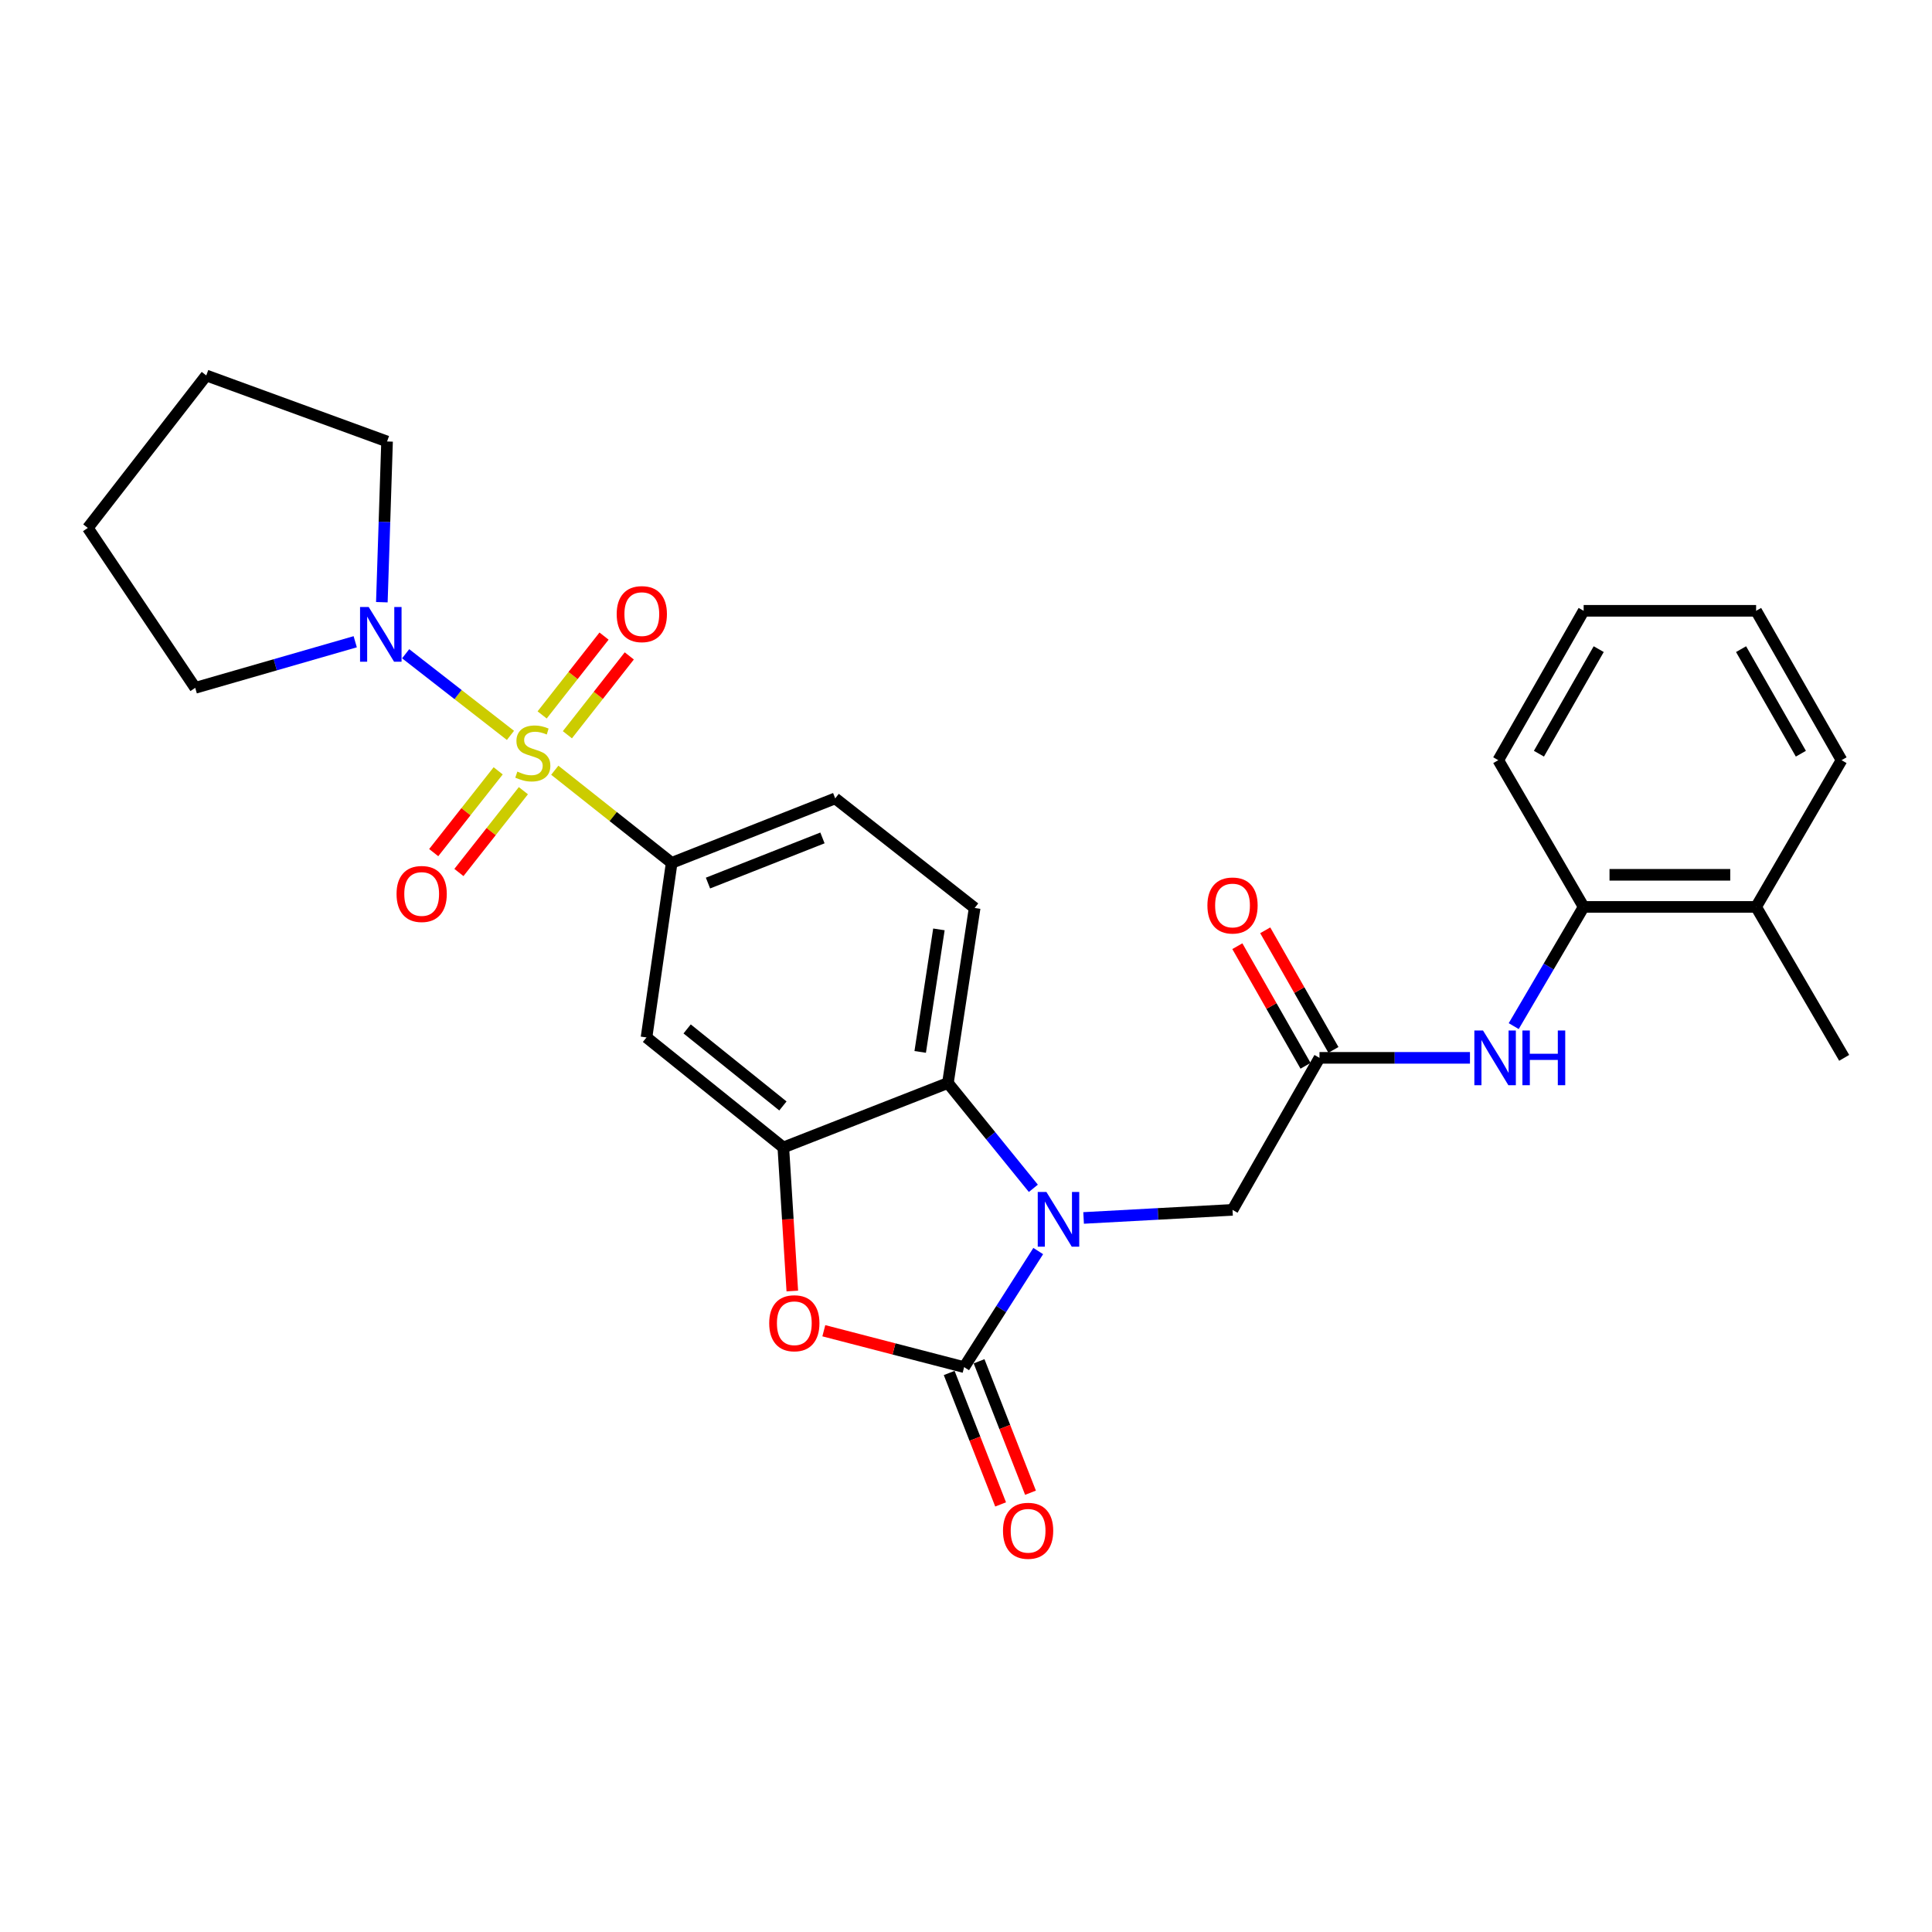 <?xml version='1.0' encoding='iso-8859-1'?>
<svg version='1.1' baseProfile='full'
              xmlns='http://www.w3.org/2000/svg'
                      xmlns:rdkit='http://www.rdkit.org/xml'
                      xmlns:xlink='http://www.w3.org/1999/xlink'
                  xml:space='preserve'
width='1000px' height='1000px' viewBox='0 0 1000 1000'>
<!-- END OF HEADER -->
<rect style='opacity:1.0;fill:#FFFFFF;stroke:none' width='1000' height='1000' x='0' y='0'> </rect>
<path class='bond-5' d='M 287.155,398.669 L 317.408,422.648' style='fill:none;fill-rule:evenodd;stroke:#CCCC00;stroke-width:6px;stroke-linecap:butt;stroke-linejoin:miter;stroke-opacity:1' />
<path class='bond-5' d='M 317.408,422.648 L 347.66,446.627' style='fill:none;fill-rule:evenodd;stroke:#000000;stroke-width:6px;stroke-linecap:butt;stroke-linejoin:miter;stroke-opacity:1' />
<path class='bond-6' d='M 264.209,380.637 L 237.089,359.508' style='fill:none;fill-rule:evenodd;stroke:#CCCC00;stroke-width:6px;stroke-linecap:butt;stroke-linejoin:miter;stroke-opacity:1' />
<path class='bond-6' d='M 237.089,359.508 L 209.969,338.378' style='fill:none;fill-rule:evenodd;stroke:#0000FF;stroke-width:6px;stroke-linecap:butt;stroke-linejoin:miter;stroke-opacity:1' />
<path class='bond-11' d='M 257.855,398.98 L 241.171,420.148' style='fill:none;fill-rule:evenodd;stroke:#CCCC00;stroke-width:6px;stroke-linecap:butt;stroke-linejoin:miter;stroke-opacity:1' />
<path class='bond-11' d='M 241.171,420.148 L 224.487,441.316' style='fill:none;fill-rule:evenodd;stroke:#FF0000;stroke-width:6px;stroke-linecap:butt;stroke-linejoin:miter;stroke-opacity:1' />
<path class='bond-11' d='M 270.903,409.264 L 254.218,430.432' style='fill:none;fill-rule:evenodd;stroke:#CCCC00;stroke-width:6px;stroke-linecap:butt;stroke-linejoin:miter;stroke-opacity:1' />
<path class='bond-11' d='M 254.218,430.432 L 237.534,451.599' style='fill:none;fill-rule:evenodd;stroke:#FF0000;stroke-width:6px;stroke-linecap:butt;stroke-linejoin:miter;stroke-opacity:1' />
<path class='bond-12' d='M 293.68,380.307 L 309.698,359.903' style='fill:none;fill-rule:evenodd;stroke:#CCCC00;stroke-width:6px;stroke-linecap:butt;stroke-linejoin:miter;stroke-opacity:1' />
<path class='bond-12' d='M 309.698,359.903 L 325.716,339.499' style='fill:none;fill-rule:evenodd;stroke:#FF0000;stroke-width:6px;stroke-linecap:butt;stroke-linejoin:miter;stroke-opacity:1' />
<path class='bond-12' d='M 280.613,370.049 L 296.631,349.645' style='fill:none;fill-rule:evenodd;stroke:#CCCC00;stroke-width:6px;stroke-linecap:butt;stroke-linejoin:miter;stroke-opacity:1' />
<path class='bond-12' d='M 296.631,349.645 L 312.649,329.241' style='fill:none;fill-rule:evenodd;stroke:#FF0000;stroke-width:6px;stroke-linecap:butt;stroke-linejoin:miter;stroke-opacity:1' />
<path class='bond-0' d='M 534.862,615.074 L 512.751,587.819' style='fill:none;fill-rule:evenodd;stroke:#0000FF;stroke-width:6px;stroke-linecap:butt;stroke-linejoin:miter;stroke-opacity:1' />
<path class='bond-0' d='M 512.751,587.819 L 490.641,560.564' style='fill:none;fill-rule:evenodd;stroke:#000000;stroke-width:6px;stroke-linecap:butt;stroke-linejoin:miter;stroke-opacity:1' />
<path class='bond-10' d='M 560.868,630.408 L 599.409,628.319' style='fill:none;fill-rule:evenodd;stroke:#0000FF;stroke-width:6px;stroke-linecap:butt;stroke-linejoin:miter;stroke-opacity:1' />
<path class='bond-10' d='M 599.409,628.319 L 637.951,626.23' style='fill:none;fill-rule:evenodd;stroke:#000000;stroke-width:6px;stroke-linecap:butt;stroke-linejoin:miter;stroke-opacity:1' />
<path class='bond-30' d='M 537.385,647.542 L 518.208,677.583' style='fill:none;fill-rule:evenodd;stroke:#0000FF;stroke-width:6px;stroke-linecap:butt;stroke-linejoin:miter;stroke-opacity:1' />
<path class='bond-30' d='M 518.208,677.583 L 499.031,707.624' style='fill:none;fill-rule:evenodd;stroke:#000000;stroke-width:6px;stroke-linecap:butt;stroke-linejoin:miter;stroke-opacity:1' />
<path class='bond-1' d='M 499.031,707.624 L 462.72,698.206' style='fill:none;fill-rule:evenodd;stroke:#000000;stroke-width:6px;stroke-linecap:butt;stroke-linejoin:miter;stroke-opacity:1' />
<path class='bond-1' d='M 462.72,698.206 L 426.41,688.788' style='fill:none;fill-rule:evenodd;stroke:#FF0000;stroke-width:6px;stroke-linecap:butt;stroke-linejoin:miter;stroke-opacity:1' />
<path class='bond-15' d='M 491.296,710.651 L 504.607,744.667' style='fill:none;fill-rule:evenodd;stroke:#000000;stroke-width:6px;stroke-linecap:butt;stroke-linejoin:miter;stroke-opacity:1' />
<path class='bond-15' d='M 504.607,744.667 L 517.918,778.683' style='fill:none;fill-rule:evenodd;stroke:#FF0000;stroke-width:6px;stroke-linecap:butt;stroke-linejoin:miter;stroke-opacity:1' />
<path class='bond-15' d='M 506.766,704.597 L 520.077,738.613' style='fill:none;fill-rule:evenodd;stroke:#000000;stroke-width:6px;stroke-linecap:butt;stroke-linejoin:miter;stroke-opacity:1' />
<path class='bond-15' d='M 520.077,738.613 L 533.388,772.629' style='fill:none;fill-rule:evenodd;stroke:#FF0000;stroke-width:6px;stroke-linecap:butt;stroke-linejoin:miter;stroke-opacity:1' />
<path class='bond-2' d='M 410.1,668.231 L 407.773,631.079' style='fill:none;fill-rule:evenodd;stroke:#FF0000;stroke-width:6px;stroke-linecap:butt;stroke-linejoin:miter;stroke-opacity:1' />
<path class='bond-2' d='M 407.773,631.079 L 405.445,593.928' style='fill:none;fill-rule:evenodd;stroke:#000000;stroke-width:6px;stroke-linecap:butt;stroke-linejoin:miter;stroke-opacity:1' />
<path class='bond-3' d='M 405.445,593.928 L 334.629,536.973' style='fill:none;fill-rule:evenodd;stroke:#000000;stroke-width:6px;stroke-linecap:butt;stroke-linejoin:miter;stroke-opacity:1' />
<path class='bond-3' d='M 405.234,572.439 L 355.662,532.571' style='fill:none;fill-rule:evenodd;stroke:#000000;stroke-width:6px;stroke-linecap:butt;stroke-linejoin:miter;stroke-opacity:1' />
<path class='bond-29' d='M 405.445,593.928 L 490.641,560.564' style='fill:none;fill-rule:evenodd;stroke:#000000;stroke-width:6px;stroke-linecap:butt;stroke-linejoin:miter;stroke-opacity:1' />
<path class='bond-4' d='M 490.641,560.564 L 504.476,469.968' style='fill:none;fill-rule:evenodd;stroke:#000000;stroke-width:6px;stroke-linecap:butt;stroke-linejoin:miter;stroke-opacity:1' />
<path class='bond-4' d='M 476.294,544.466 L 485.979,481.05' style='fill:none;fill-rule:evenodd;stroke:#000000;stroke-width:6px;stroke-linecap:butt;stroke-linejoin:miter;stroke-opacity:1' />
<path class='bond-7' d='M 347.66,446.627 L 334.629,536.973' style='fill:none;fill-rule:evenodd;stroke:#000000;stroke-width:6px;stroke-linecap:butt;stroke-linejoin:miter;stroke-opacity:1' />
<path class='bond-16' d='M 347.66,446.627 L 432.303,413.245' style='fill:none;fill-rule:evenodd;stroke:#000000;stroke-width:6px;stroke-linecap:butt;stroke-linejoin:miter;stroke-opacity:1' />
<path class='bond-16' d='M 366.452,457.074 L 425.701,433.706' style='fill:none;fill-rule:evenodd;stroke:#000000;stroke-width:6px;stroke-linecap:butt;stroke-linejoin:miter;stroke-opacity:1' />
<path class='bond-19' d='M 183.863,332.167 L 142.458,344.095' style='fill:none;fill-rule:evenodd;stroke:#0000FF;stroke-width:6px;stroke-linecap:butt;stroke-linejoin:miter;stroke-opacity:1' />
<path class='bond-19' d='M 142.458,344.095 L 101.052,356.023' style='fill:none;fill-rule:evenodd;stroke:#000000;stroke-width:6px;stroke-linecap:butt;stroke-linejoin:miter;stroke-opacity:1' />
<path class='bond-20' d='M 197.642,311.696 L 198.992,270.103' style='fill:none;fill-rule:evenodd;stroke:#0000FF;stroke-width:6px;stroke-linecap:butt;stroke-linejoin:miter;stroke-opacity:1' />
<path class='bond-20' d='M 198.992,270.103 L 200.341,228.51' style='fill:none;fill-rule:evenodd;stroke:#000000;stroke-width:6px;stroke-linecap:butt;stroke-linejoin:miter;stroke-opacity:1' />
<path class='bond-8' d='M 682.963,547.541 L 637.951,626.23' style='fill:none;fill-rule:evenodd;stroke:#000000;stroke-width:6px;stroke-linecap:butt;stroke-linejoin:miter;stroke-opacity:1' />
<path class='bond-9' d='M 682.963,547.541 L 721.906,547.541' style='fill:none;fill-rule:evenodd;stroke:#000000;stroke-width:6px;stroke-linecap:butt;stroke-linejoin:miter;stroke-opacity:1' />
<path class='bond-9' d='M 721.906,547.541 L 760.85,547.541' style='fill:none;fill-rule:evenodd;stroke:#0000FF;stroke-width:6px;stroke-linecap:butt;stroke-linejoin:miter;stroke-opacity:1' />
<path class='bond-17' d='M 690.178,543.427 L 672.528,512.473' style='fill:none;fill-rule:evenodd;stroke:#000000;stroke-width:6px;stroke-linecap:butt;stroke-linejoin:miter;stroke-opacity:1' />
<path class='bond-17' d='M 672.528,512.473 L 654.879,481.52' style='fill:none;fill-rule:evenodd;stroke:#FF0000;stroke-width:6px;stroke-linecap:butt;stroke-linejoin:miter;stroke-opacity:1' />
<path class='bond-17' d='M 675.747,551.656 L 658.097,520.702' style='fill:none;fill-rule:evenodd;stroke:#000000;stroke-width:6px;stroke-linecap:butt;stroke-linejoin:miter;stroke-opacity:1' />
<path class='bond-17' d='M 658.097,520.702 L 640.447,489.749' style='fill:none;fill-rule:evenodd;stroke:#FF0000;stroke-width:6px;stroke-linecap:butt;stroke-linejoin:miter;stroke-opacity:1' />
<path class='bond-14' d='M 783.498,531.117 L 801.597,500.266' style='fill:none;fill-rule:evenodd;stroke:#0000FF;stroke-width:6px;stroke-linecap:butt;stroke-linejoin:miter;stroke-opacity:1' />
<path class='bond-14' d='M 801.597,500.266 L 819.695,469.415' style='fill:none;fill-rule:evenodd;stroke:#000000;stroke-width:6px;stroke-linecap:butt;stroke-linejoin:miter;stroke-opacity:1' />
<path class='bond-13' d='M 504.476,469.968 L 432.303,413.245' style='fill:none;fill-rule:evenodd;stroke:#000000;stroke-width:6px;stroke-linecap:butt;stroke-linejoin:miter;stroke-opacity:1' />
<path class='bond-18' d='M 819.695,469.415 L 908.962,469.415' style='fill:none;fill-rule:evenodd;stroke:#000000;stroke-width:6px;stroke-linecap:butt;stroke-linejoin:miter;stroke-opacity:1' />
<path class='bond-18' d='M 833.085,452.802 L 895.572,452.802' style='fill:none;fill-rule:evenodd;stroke:#000000;stroke-width:6px;stroke-linecap:butt;stroke-linejoin:miter;stroke-opacity:1' />
<path class='bond-21' d='M 819.695,469.415 L 775.496,393.466' style='fill:none;fill-rule:evenodd;stroke:#000000;stroke-width:6px;stroke-linecap:butt;stroke-linejoin:miter;stroke-opacity:1' />
<path class='bond-22' d='M 908.962,469.415 L 954.545,547.541' style='fill:none;fill-rule:evenodd;stroke:#000000;stroke-width:6px;stroke-linecap:butt;stroke-linejoin:miter;stroke-opacity:1' />
<path class='bond-23' d='M 908.962,469.415 L 953.18,393.466' style='fill:none;fill-rule:evenodd;stroke:#000000;stroke-width:6px;stroke-linecap:butt;stroke-linejoin:miter;stroke-opacity:1' />
<path class='bond-25' d='M 101.052,356.023 L 45.455,273.263' style='fill:none;fill-rule:evenodd;stroke:#000000;stroke-width:6px;stroke-linecap:butt;stroke-linejoin:miter;stroke-opacity:1' />
<path class='bond-24' d='M 200.341,228.51 L 106.765,194.334' style='fill:none;fill-rule:evenodd;stroke:#000000;stroke-width:6px;stroke-linecap:butt;stroke-linejoin:miter;stroke-opacity:1' />
<path class='bond-26' d='M 775.496,393.466 L 819.695,316.152' style='fill:none;fill-rule:evenodd;stroke:#000000;stroke-width:6px;stroke-linecap:butt;stroke-linejoin:miter;stroke-opacity:1' />
<path class='bond-26' d='M 796.548,390.114 L 827.488,335.994' style='fill:none;fill-rule:evenodd;stroke:#000000;stroke-width:6px;stroke-linecap:butt;stroke-linejoin:miter;stroke-opacity:1' />
<path class='bond-31' d='M 953.18,393.466 L 908.962,316.152' style='fill:none;fill-rule:evenodd;stroke:#000000;stroke-width:6px;stroke-linecap:butt;stroke-linejoin:miter;stroke-opacity:1' />
<path class='bond-31' d='M 932.126,390.117 L 901.173,335.997' style='fill:none;fill-rule:evenodd;stroke:#000000;stroke-width:6px;stroke-linecap:butt;stroke-linejoin:miter;stroke-opacity:1' />
<path class='bond-28' d='M 106.765,194.334 L 45.455,273.263' style='fill:none;fill-rule:evenodd;stroke:#000000;stroke-width:6px;stroke-linecap:butt;stroke-linejoin:miter;stroke-opacity:1' />
<path class='bond-27' d='M 819.695,316.152 L 908.962,316.152' style='fill:none;fill-rule:evenodd;stroke:#000000;stroke-width:6px;stroke-linecap:butt;stroke-linejoin:miter;stroke-opacity:1' />
<path  class='atom-0' d='M 267.782 399.375
Q 268.102 399.495, 269.422 400.055
Q 270.742 400.615, 272.182 400.975
Q 273.662 401.295, 275.102 401.295
Q 277.782 401.295, 279.342 400.015
Q 280.902 398.695, 280.902 396.415
Q 280.902 394.855, 280.102 393.895
Q 279.342 392.935, 278.142 392.415
Q 276.942 391.895, 274.942 391.295
Q 272.422 390.535, 270.902 389.815
Q 269.422 389.095, 268.342 387.575
Q 267.302 386.055, 267.302 383.495
Q 267.302 379.935, 269.702 377.735
Q 272.142 375.535, 276.942 375.535
Q 280.222 375.535, 283.942 377.095
L 283.022 380.175
Q 279.622 378.775, 277.062 378.775
Q 274.302 378.775, 272.782 379.935
Q 271.262 381.055, 271.302 383.015
Q 271.302 384.535, 272.062 385.455
Q 272.862 386.375, 273.982 386.895
Q 275.142 387.415, 277.062 388.015
Q 279.622 388.815, 281.142 389.615
Q 282.662 390.415, 283.742 392.055
Q 284.862 393.655, 284.862 396.415
Q 284.862 400.335, 282.222 402.455
Q 279.622 404.535, 275.262 404.535
Q 272.742 404.535, 270.822 403.975
Q 268.942 403.455, 266.702 402.535
L 267.782 399.375
' fill='#CCCC00'/>
<path  class='atom-1' d='M 541.613 616.953
L 550.893 631.953
Q 551.813 633.433, 553.293 636.113
Q 554.773 638.793, 554.853 638.953
L 554.853 616.953
L 558.613 616.953
L 558.613 645.273
L 554.733 645.273
L 544.773 628.873
Q 543.613 626.953, 542.373 624.753
Q 541.173 622.553, 540.813 621.873
L 540.813 645.273
L 537.133 645.273
L 537.133 616.953
L 541.613 616.953
' fill='#0000FF'/>
<path  class='atom-3' d='M 398.14 684.908
Q 398.14 678.108, 401.5 674.308
Q 404.86 670.508, 411.14 670.508
Q 417.42 670.508, 420.78 674.308
Q 424.14 678.108, 424.14 684.908
Q 424.14 691.788, 420.74 695.708
Q 417.34 699.588, 411.14 699.588
Q 404.9 699.588, 401.5 695.708
Q 398.14 691.828, 398.14 684.908
M 411.14 696.388
Q 415.46 696.388, 417.78 693.508
Q 420.14 690.588, 420.14 684.908
Q 420.14 679.348, 417.78 676.548
Q 415.46 673.708, 411.14 673.708
Q 406.82 673.708, 404.46 676.508
Q 402.14 679.308, 402.14 684.908
Q 402.14 690.628, 404.46 693.508
Q 406.82 696.388, 411.14 696.388
' fill='#FF0000'/>
<path  class='atom-7' d='M 190.842 314.193
L 200.122 329.193
Q 201.042 330.673, 202.522 333.353
Q 204.002 336.033, 204.082 336.193
L 204.082 314.193
L 207.842 314.193
L 207.842 342.513
L 203.962 342.513
L 194.002 326.113
Q 192.842 324.193, 191.602 321.993
Q 190.402 319.793, 190.042 319.113
L 190.042 342.513
L 186.362 342.513
L 186.362 314.193
L 190.842 314.193
' fill='#0000FF'/>
<path  class='atom-10' d='M 767.602 533.381
L 776.882 548.381
Q 777.802 549.861, 779.282 552.541
Q 780.762 555.221, 780.842 555.381
L 780.842 533.381
L 784.602 533.381
L 784.602 561.701
L 780.722 561.701
L 770.762 545.301
Q 769.602 543.381, 768.362 541.181
Q 767.162 538.981, 766.802 538.301
L 766.802 561.701
L 763.122 561.701
L 763.122 533.381
L 767.602 533.381
' fill='#0000FF'/>
<path  class='atom-10' d='M 788.002 533.381
L 791.842 533.381
L 791.842 545.421
L 806.322 545.421
L 806.322 533.381
L 810.162 533.381
L 810.162 561.701
L 806.322 561.701
L 806.322 548.621
L 791.842 548.621
L 791.842 561.701
L 788.002 561.701
L 788.002 533.381
' fill='#0000FF'/>
<path  class='atom-12' d='M 205.256 462.72
Q 205.256 455.92, 208.616 452.12
Q 211.976 448.32, 218.256 448.32
Q 224.536 448.32, 227.896 452.12
Q 231.256 455.92, 231.256 462.72
Q 231.256 469.6, 227.856 473.52
Q 224.456 477.4, 218.256 477.4
Q 212.016 477.4, 208.616 473.52
Q 205.256 469.64, 205.256 462.72
M 218.256 474.2
Q 222.576 474.2, 224.896 471.32
Q 227.256 468.4, 227.256 462.72
Q 227.256 457.16, 224.896 454.36
Q 222.576 451.52, 218.256 451.52
Q 213.936 451.52, 211.576 454.32
Q 209.256 457.12, 209.256 462.72
Q 209.256 468.44, 211.576 471.32
Q 213.936 474.2, 218.256 474.2
' fill='#FF0000'/>
<path  class='atom-13' d='M 319.201 317.866
Q 319.201 311.066, 322.561 307.266
Q 325.921 303.466, 332.201 303.466
Q 338.481 303.466, 341.841 307.266
Q 345.201 311.066, 345.201 317.866
Q 345.201 324.746, 341.801 328.666
Q 338.401 332.546, 332.201 332.546
Q 325.961 332.546, 322.561 328.666
Q 319.201 324.786, 319.201 317.866
M 332.201 329.346
Q 336.521 329.346, 338.841 326.466
Q 341.201 323.546, 341.201 317.866
Q 341.201 312.306, 338.841 309.506
Q 336.521 306.666, 332.201 306.666
Q 327.881 306.666, 325.521 309.466
Q 323.201 312.266, 323.201 317.866
Q 323.201 323.586, 325.521 326.466
Q 327.881 329.346, 332.201 329.346
' fill='#FF0000'/>
<path  class='atom-16' d='M 519.146 792.328
Q 519.146 785.528, 522.506 781.728
Q 525.866 777.928, 532.146 777.928
Q 538.426 777.928, 541.786 781.728
Q 545.146 785.528, 545.146 792.328
Q 545.146 799.208, 541.746 803.128
Q 538.346 807.008, 532.146 807.008
Q 525.906 807.008, 522.506 803.128
Q 519.146 799.248, 519.146 792.328
M 532.146 803.808
Q 536.466 803.808, 538.786 800.928
Q 541.146 798.008, 541.146 792.328
Q 541.146 786.768, 538.786 783.968
Q 536.466 781.128, 532.146 781.128
Q 527.826 781.128, 525.466 783.928
Q 523.146 786.728, 523.146 792.328
Q 523.146 798.048, 525.466 800.928
Q 527.826 803.808, 532.146 803.808
' fill='#FF0000'/>
<path  class='atom-18' d='M 624.951 468.682
Q 624.951 461.882, 628.311 458.082
Q 631.671 454.282, 637.951 454.282
Q 644.231 454.282, 647.591 458.082
Q 650.951 461.882, 650.951 468.682
Q 650.951 475.562, 647.551 479.482
Q 644.151 483.362, 637.951 483.362
Q 631.711 483.362, 628.311 479.482
Q 624.951 475.602, 624.951 468.682
M 637.951 480.162
Q 642.271 480.162, 644.591 477.282
Q 646.951 474.362, 646.951 468.682
Q 646.951 463.122, 644.591 460.322
Q 642.271 457.482, 637.951 457.482
Q 633.631 457.482, 631.271 460.282
Q 628.951 463.082, 628.951 468.682
Q 628.951 474.402, 631.271 477.282
Q 633.631 480.162, 637.951 480.162
' fill='#FF0000'/>
</svg>
